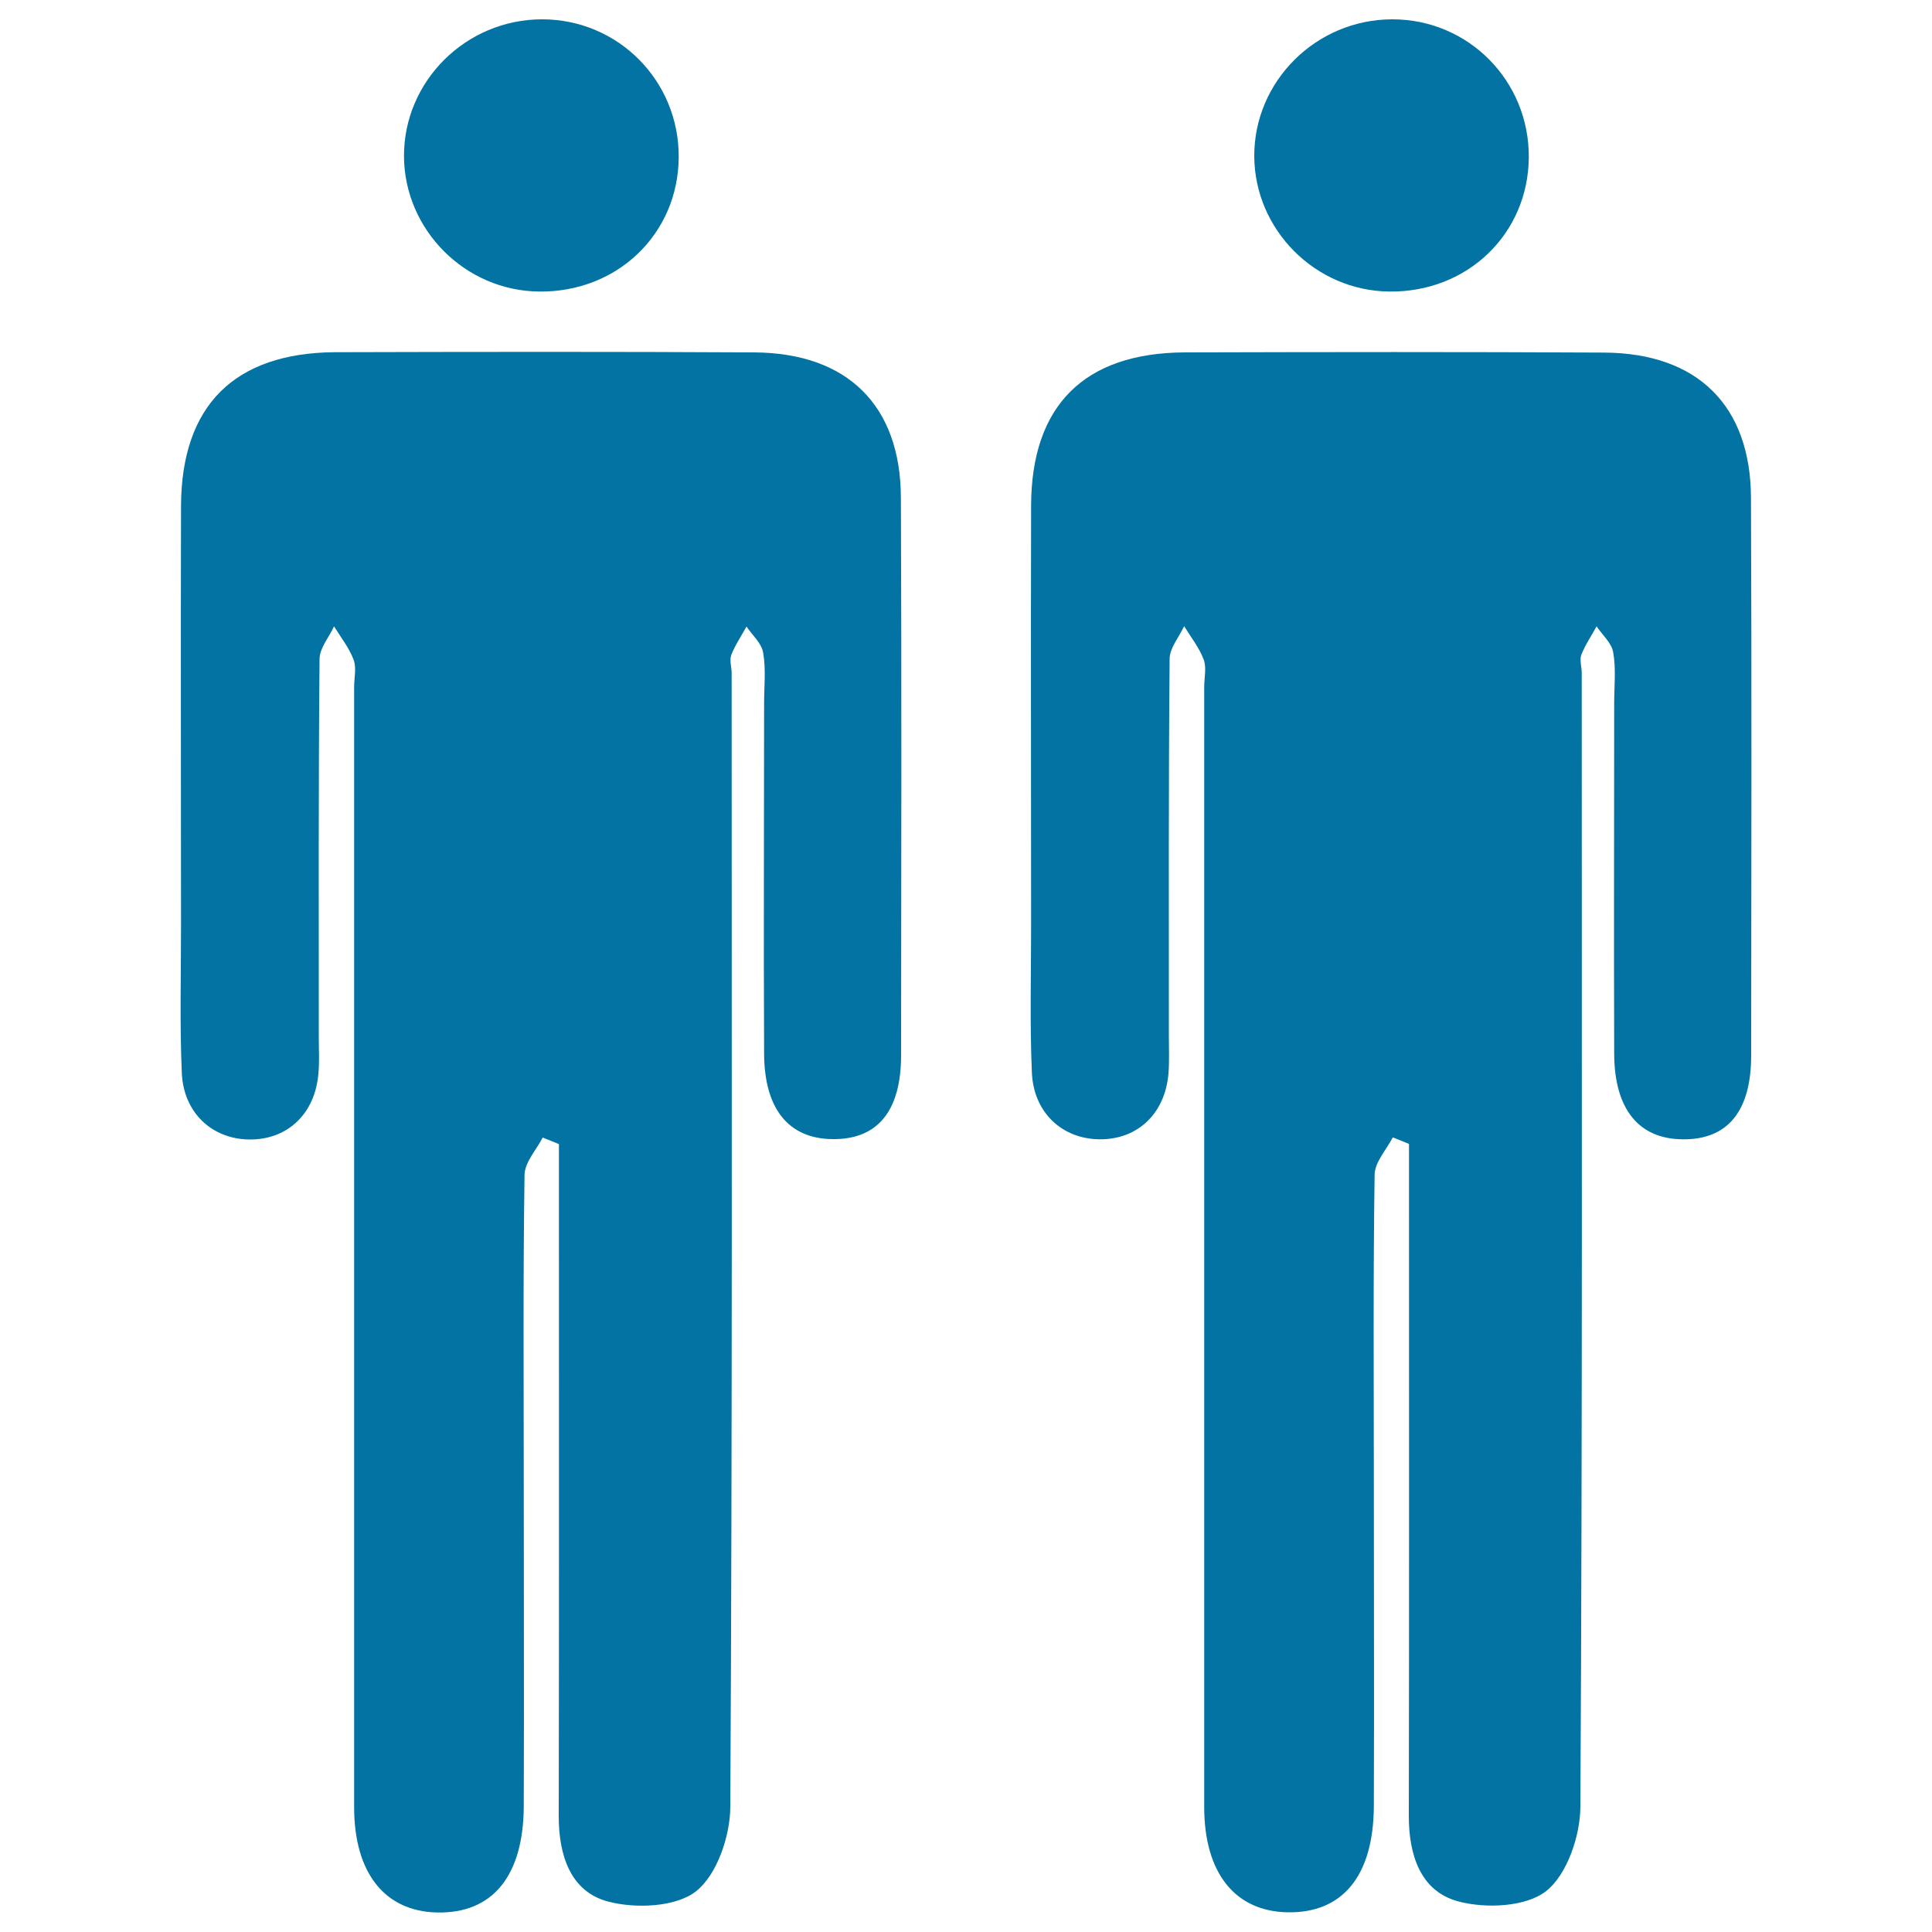 <svg xmlns="http://www.w3.org/2000/svg" viewBox="0 0 1000 1000" style="fill:#0273a2">
<title>Two Persons Silhouettes SVG icon</title>
<g><g><path d="M93.7,261.9c-0.2,72.4,0,144.8,0,217.1c0,25.4-0.7,50.9,0.4,76.3c0.9,20.8,15.8,34.4,35.2,34.5c19.6,0.1,33.8-13.4,35.5-34.1c0.6-6.3,0.2-12.7,0.2-19.1c0-65.2-0.2-130.4,0.4-195.6c0.1-5.6,4.9-11.2,7.5-16.8c3.5,5.7,7.8,11.1,10.1,17.2c1.6,4.2,0.3,9.4,0.3,14.2c0,193.3,0,386.5,0,579.8c0,34.1,15.9,53.9,42.9,54.5c28.7,0.6,44.7-18.8,44.9-54.9c0.2-55.7,0-111.3,0-167c0-53.3-0.4-106.6,0.4-159.9c0.1-6.5,6.1-12.9,9.4-19.3c2.8,1.1,5.6,2.2,8.4,3.4c0,9.4,0,18.8,0,28.2c0,106.6,0.1,213.1-0.1,319.7c0,19.9,5.9,38.9,25.4,44.1c14.2,3.8,35.2,3,45.7-5.3c10.8-8.5,17.6-28.5,17.7-43.5c1.1-195.6,0.7-391.3,0.7-586.9c0-3.2-1.2-6.7-0.2-9.5c2-5.1,5.2-9.8,7.9-14.7c3,4.5,7.8,8.6,8.6,13.5c1.5,8.5,0.5,17.4,0.5,26.2c0,60.4-0.3,120.9,0,181.3c0.1,28.8,12.8,44.1,35.4,44.3c23.2,0.3,35.5-14.4,35.5-43.4c0.1-96.2,0.3-192.4-0.1-288.7c-0.2-47.7-27.7-74.8-75.9-75.1c-72.4-0.4-144.7-0.3-217.1-0.1C121.2,182.7,93.9,210,93.7,261.9z"/><path d="M351.3,81.5C351.6,41.9,320,10,280.6,10c-39.5,0-71.7,32.1-71.5,71c0.3,38.1,31.7,69.5,69.9,69.9C319.5,151.4,351,121.1,351.3,81.5z"/><path d="M835.5,545.4c0.1,28.8,12.8,44.1,35.4,44.3c23.2,0.3,35.5-14.4,35.5-43.4c0.1-96.2,0.3-192.5-0.1-288.7c-0.2-47.7-27.7-74.8-75.9-75.1c-72.4-0.4-144.7-0.3-217.1-0.1c-52.1,0.2-79.5,27.5-79.6,79.4c-0.2,72.4,0,144.8,0,217.1c0,25.4-0.7,50.9,0.4,76.3c0.9,20.8,15.8,34.4,35.2,34.5c19.6,0.1,33.8-13.4,35.5-34.1c0.5-6.3,0.2-12.7,0.2-19.1c0-65.2-0.2-130.4,0.4-195.6c0.1-5.6,4.9-11.2,7.5-16.8c3.5,5.7,7.8,11.1,10.1,17.2c1.6,4.2,0.3,9.4,0.3,14.2c0,193.3,0,386.5,0,579.8c0,34.1,15.9,53.9,42.9,54.5c28.7,0.6,44.7-18.8,44.9-54.9c0.2-55.7,0-111.3,0-167c0-53.3-0.4-106.6,0.4-159.9c0.1-6.5,6.1-12.9,9.4-19.3c2.8,1.1,5.6,2.2,8.4,3.4c0,9.4,0,18.8,0,28.2c0,106.6,0.1,213.1-0.1,319.7c0,19.9,5.9,38.8,25.4,44.1c14.2,3.9,35.2,3,45.7-5.3c10.8-8.5,17.6-28.5,17.7-43.5c1.1-195.6,0.7-391.3,0.7-586.9c0-3.2-1.2-6.7-0.2-9.5c2-5.1,5.2-9.8,7.9-14.7c3,4.5,7.8,8.6,8.6,13.5c1.5,8.5,0.5,17.4,0.5,26.2C835.5,424.5,835.3,485,835.5,545.4z"/><path d="M791.3,81.5c0.3-39.6-31.2-71.5-70.6-71.5c-39.5,0-71.7,32.1-71.5,71c0.3,38.1,31.7,69.5,69.9,69.9C759.5,151.4,791,121.1,791.3,81.5z"/></g></g>
</svg>